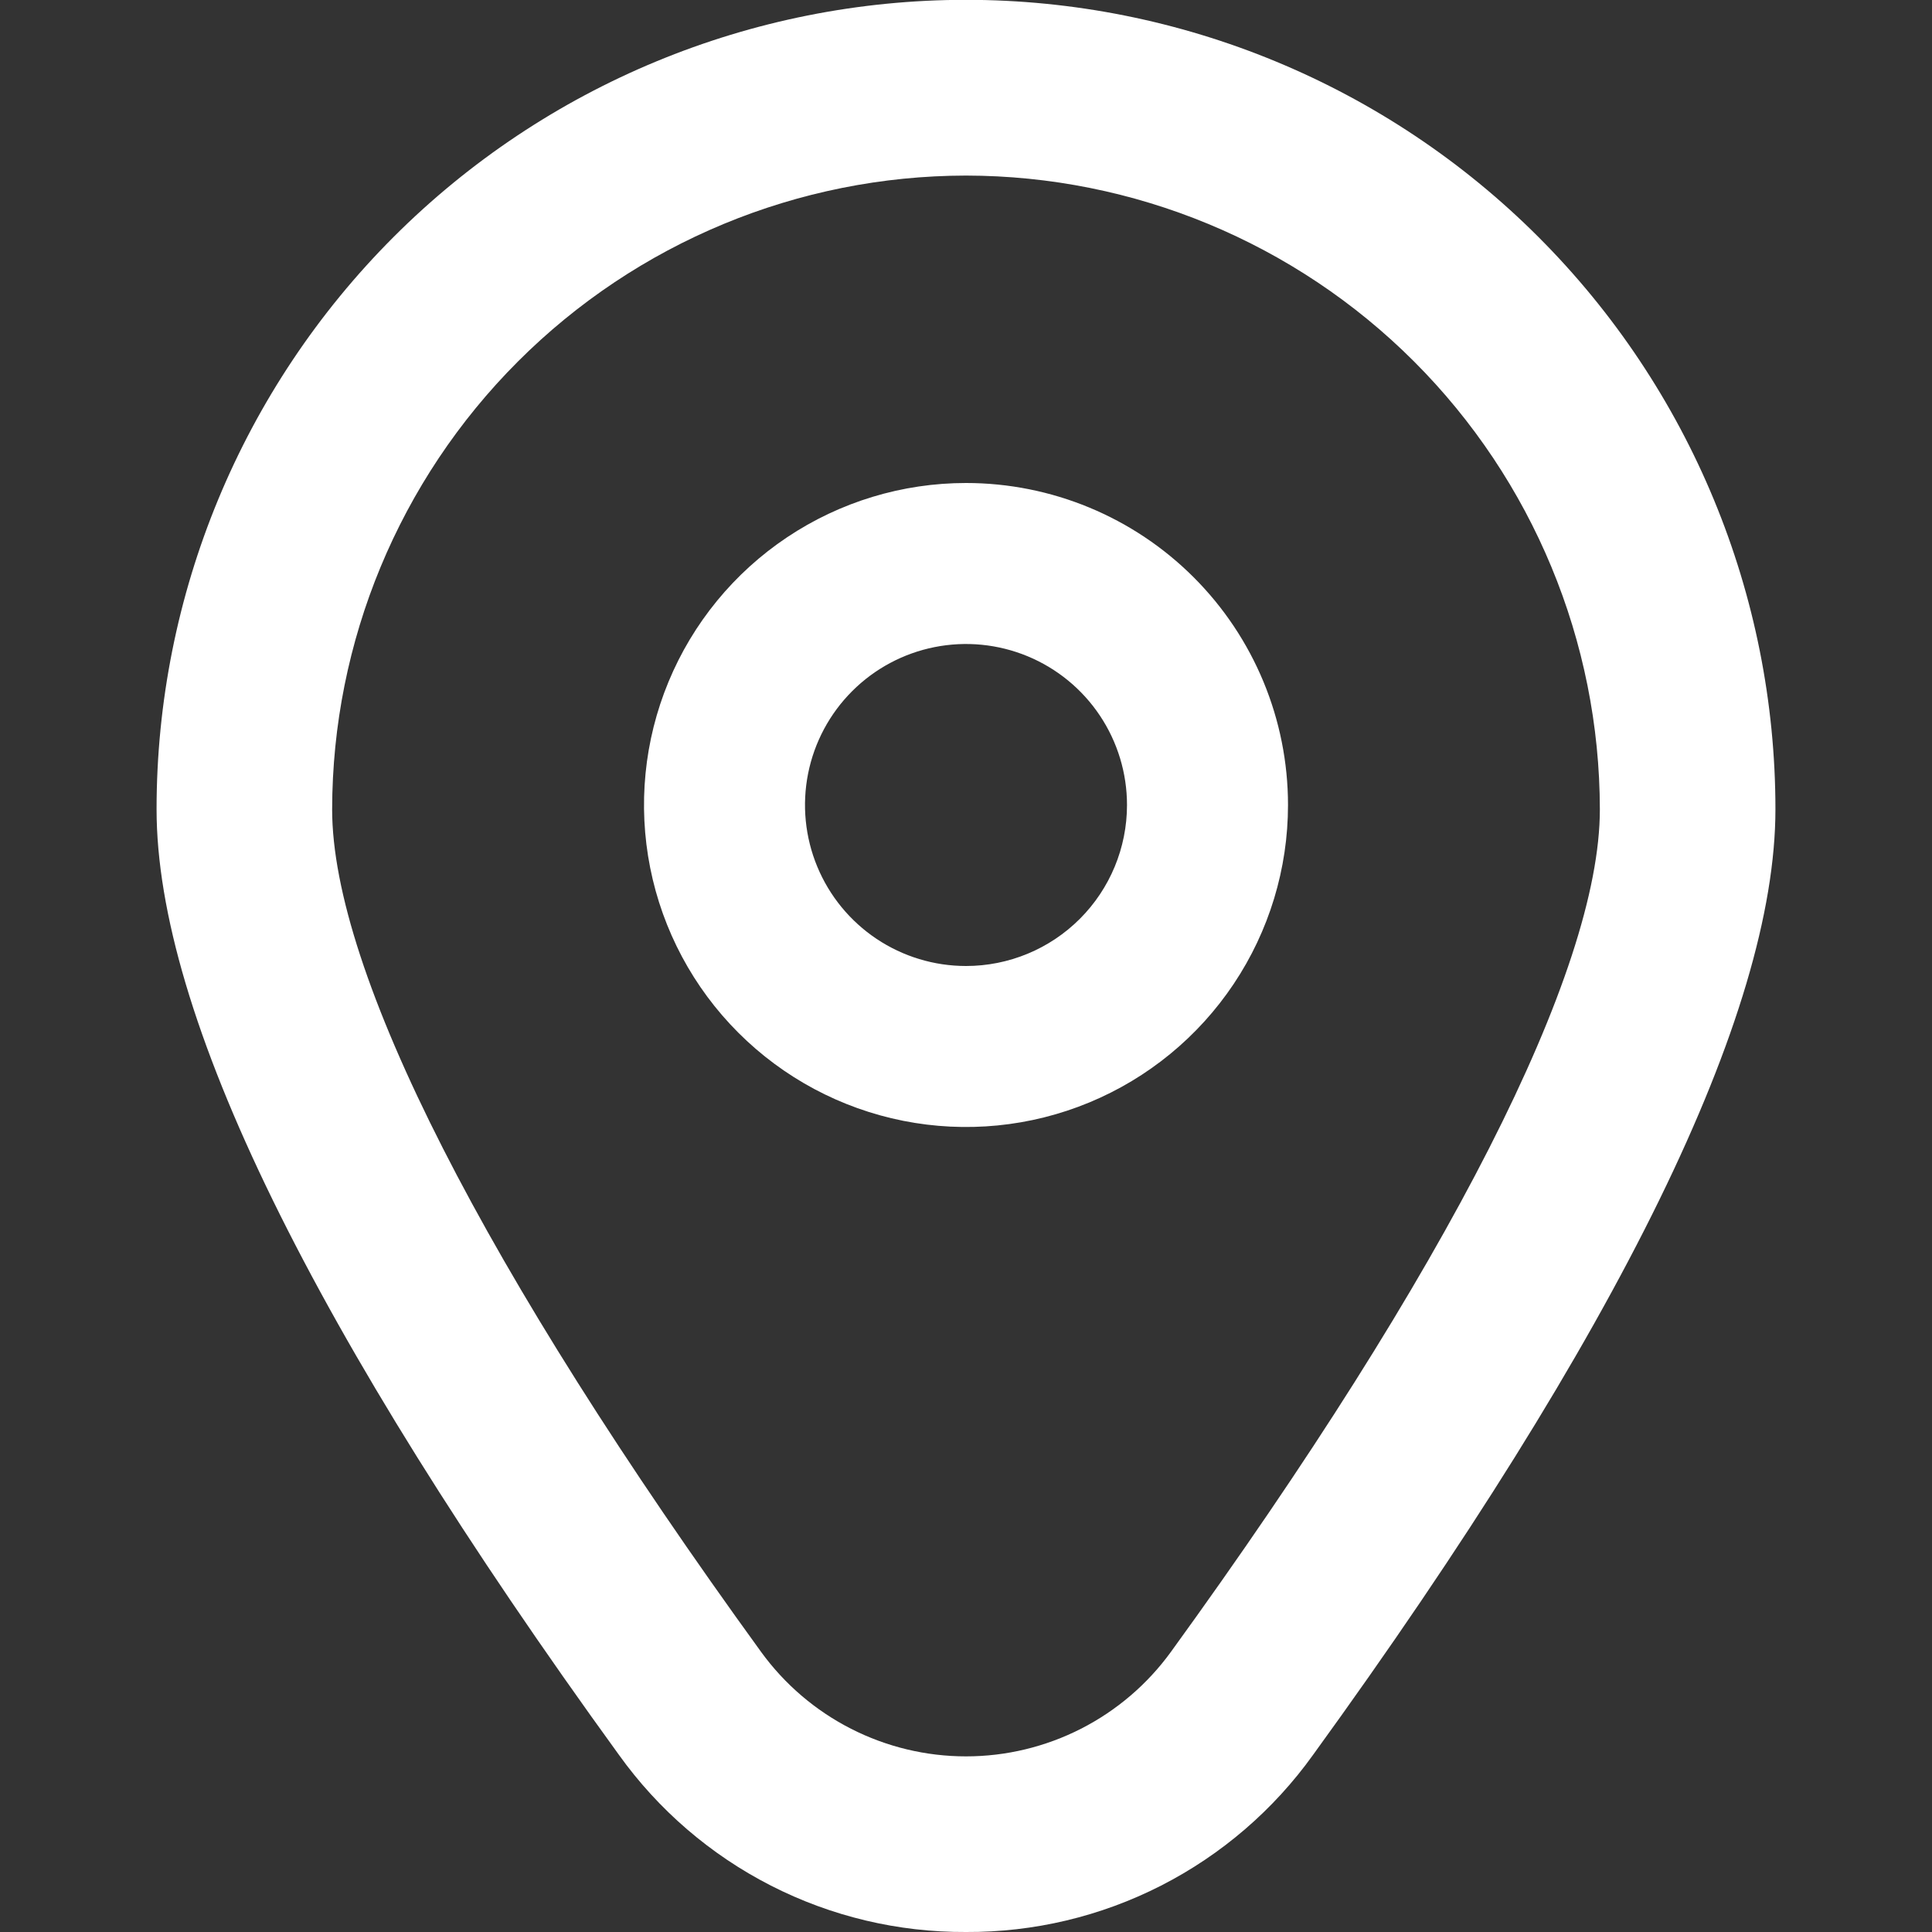 <?xml version="1.0" encoding="UTF-8"?> <svg xmlns="http://www.w3.org/2000/svg" width="512" height="512" viewBox="0 0 512 512" fill="none"><rect x="0" y="0" width="512" height="512" fill="#333333" stroke="none"/><g clip-path="url(#clip0_44_2)"><path d="M256 128C239.123 128 222.625 133.005 208.592 142.381C194.559 151.758 183.621 165.085 177.163 180.678C170.704 196.27 169.014 213.428 172.307 229.981C175.599 246.534 183.727 261.739 195.661 273.673C207.595 285.607 222.8 293.734 239.353 297.027C255.906 300.32 273.063 298.63 288.656 292.171C304.249 285.712 317.576 274.775 326.952 260.742C336.329 246.709 341.334 230.211 341.334 213.333C341.334 190.702 332.343 168.997 316.34 152.994C300.337 136.99 278.632 128 256 128ZM256 256C247.562 256 239.313 253.498 232.296 248.809C225.28 244.121 219.811 237.457 216.582 229.661C213.352 221.865 212.507 213.286 214.154 205.009C215.8 196.733 219.863 189.13 225.83 183.163C231.798 177.196 239.4 173.133 247.677 171.486C255.953 169.84 264.532 170.685 272.328 173.914C280.125 177.144 286.788 182.613 291.476 189.629C296.165 196.646 298.667 204.895 298.667 213.333C298.667 224.649 294.172 235.502 286.17 243.503C278.169 251.505 267.316 256 256 256Z" fill="white"></path><path d="M256 512C238.036 512.092 220.312 507.879 204.311 499.713C188.31 491.547 174.498 479.667 164.032 465.067C82.731 352.917 41.493 268.608 41.493 214.464C41.493 157.573 64.093 103.013 104.321 62.785C144.549 22.557 199.109 -0.043 256 -0.043C312.891 -0.043 367.451 22.557 407.679 62.785C447.907 103.013 470.507 157.573 470.507 214.464C470.507 268.608 429.269 352.917 347.968 465.067C337.502 479.667 323.69 491.547 307.689 499.713C291.688 507.879 273.964 512.092 256 512ZM256 46.528C211.465 46.579 168.768 64.293 137.277 95.784C105.786 127.275 88.072 169.972 88.021 214.507C88.021 257.387 128.405 336.683 201.706 437.781C207.929 446.353 216.093 453.329 225.53 458.139C234.966 462.949 245.408 465.457 256 465.457C266.592 465.457 277.033 462.949 286.47 458.139C295.907 453.329 304.07 446.353 310.293 437.781C383.595 336.683 423.979 257.387 423.979 214.507C423.928 169.972 406.214 127.275 374.723 95.784C343.231 64.293 300.535 46.579 256 46.528Z" fill="white"></path></g><defs><clipPath id="clip0_44_2"><rect width="512" height="512" fill="white"></rect></clipPath></defs></svg> 